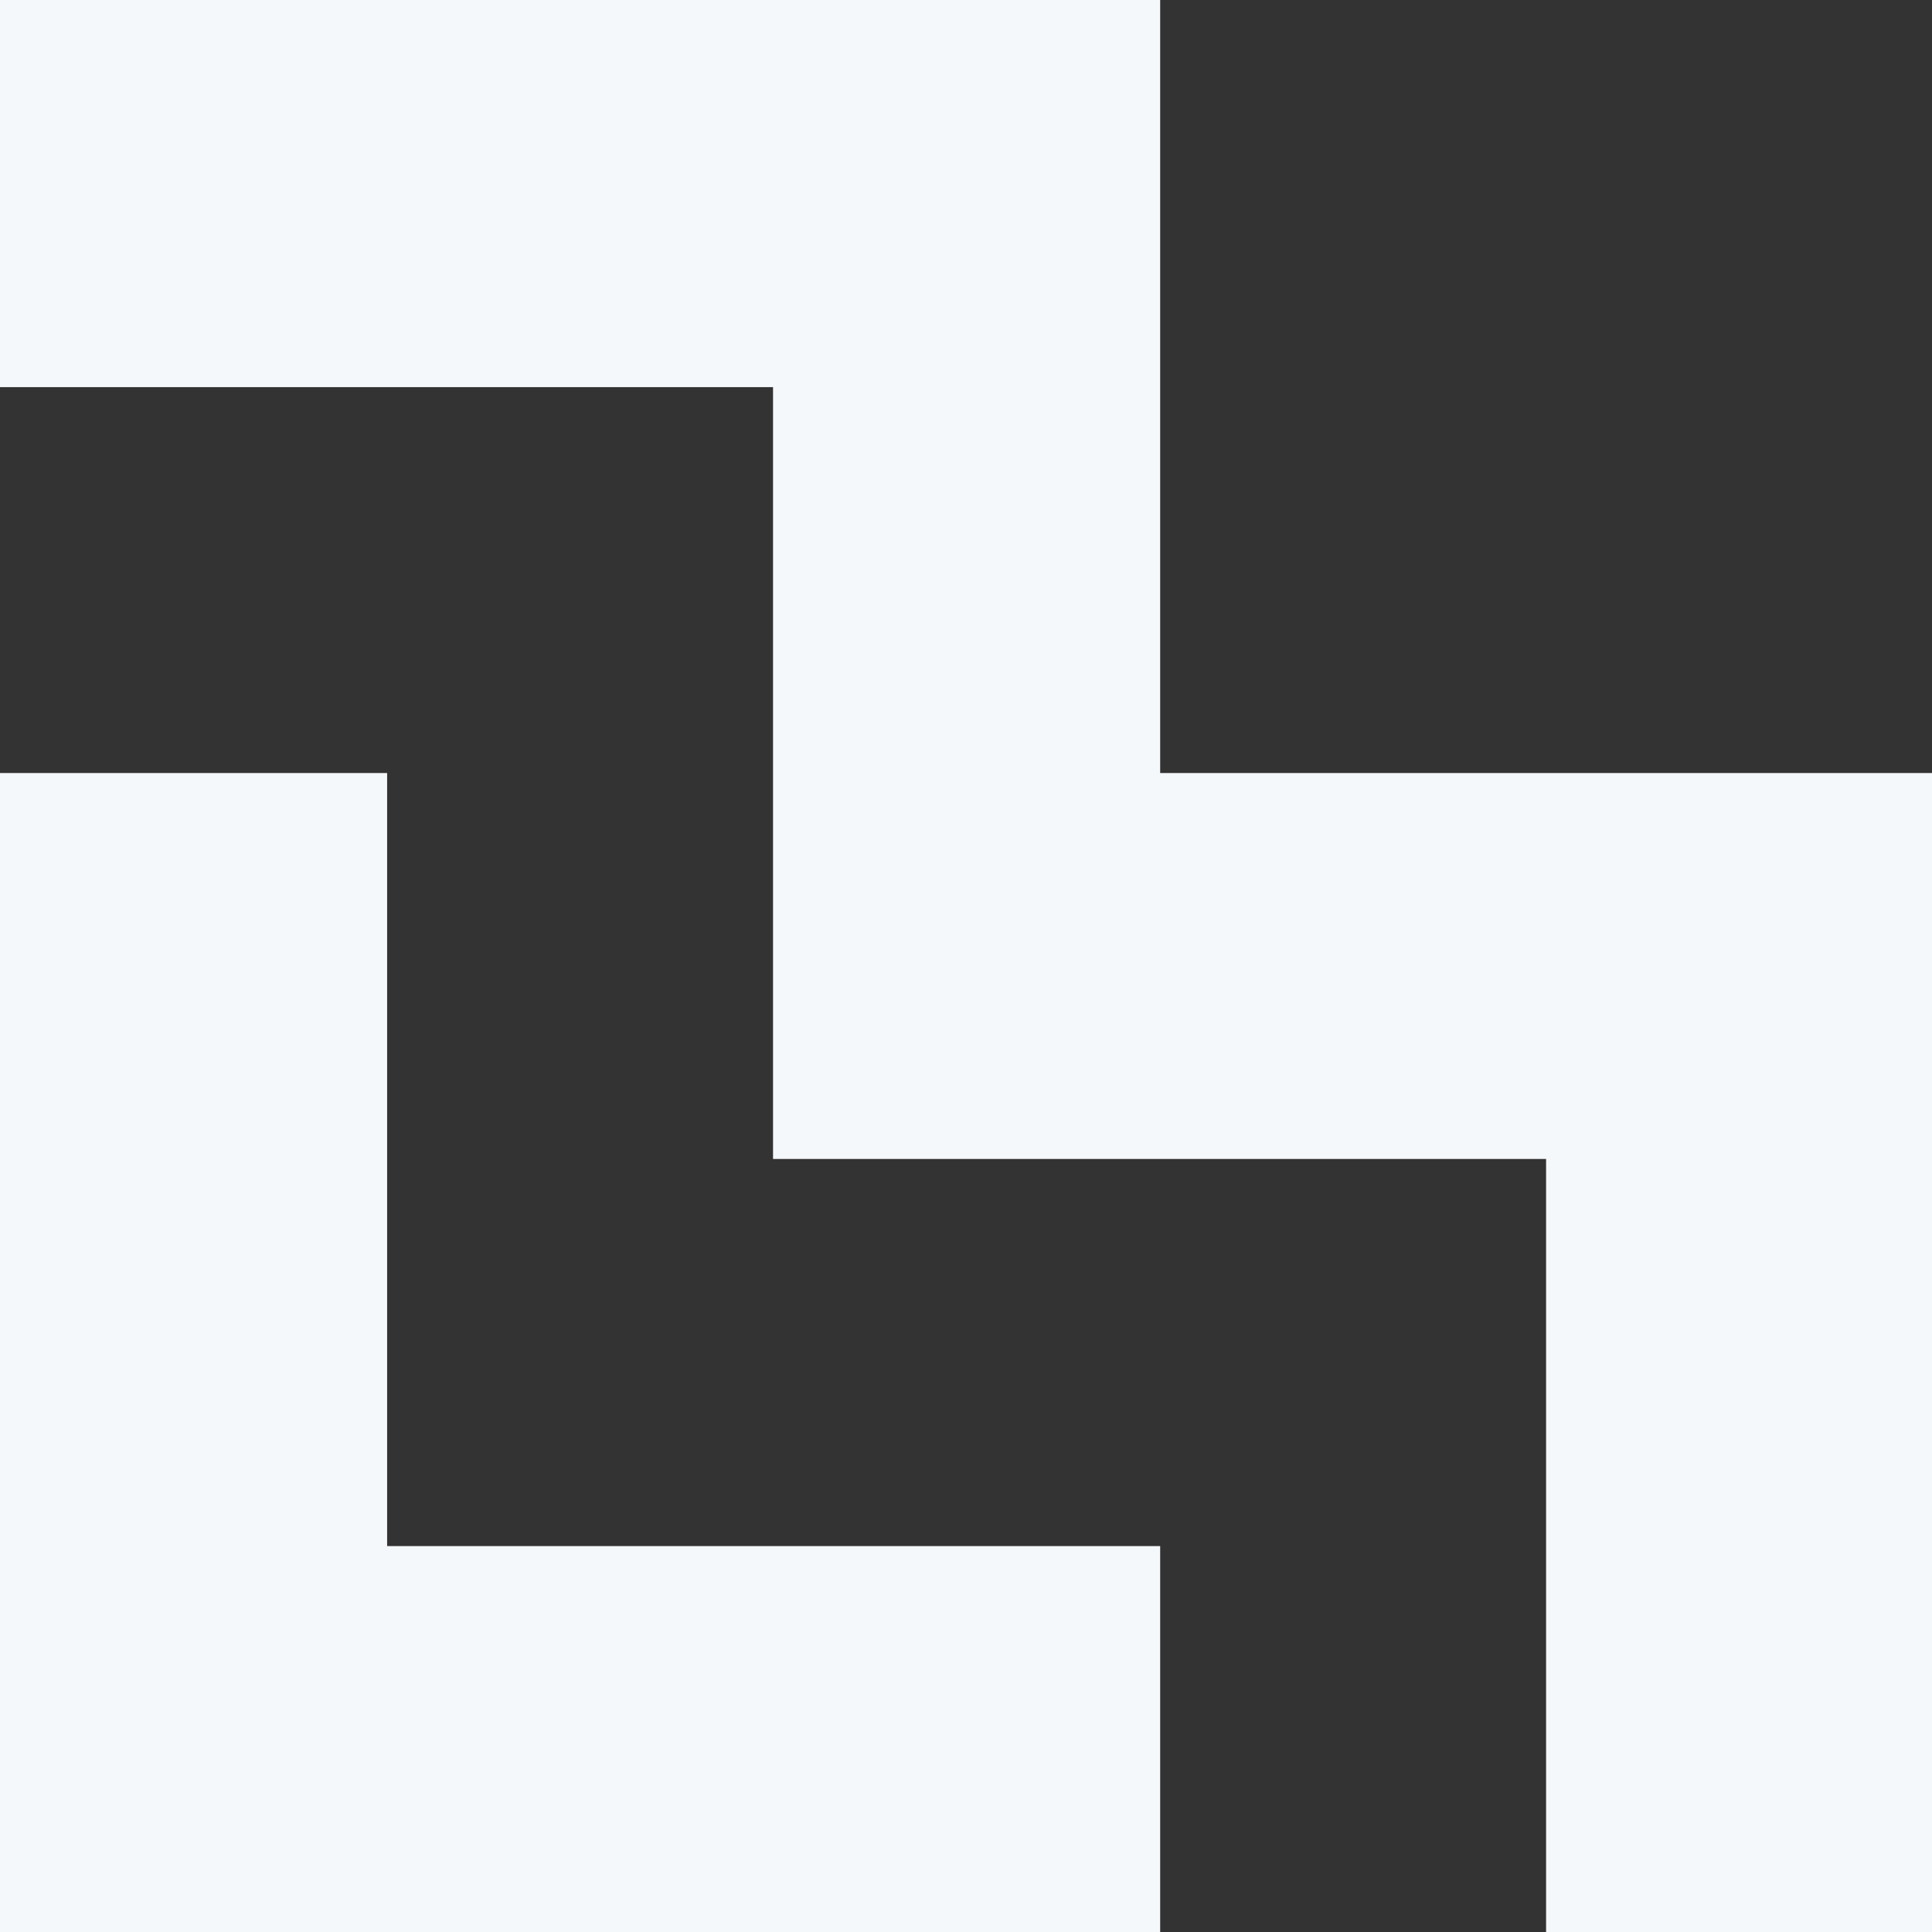 <?xml version="1.0" encoding="UTF-8"?>
<!-- Generator: Adobe Illustrator 28.0.0, SVG Export Plug-In . SVG Version: 6.00 Build 0)  -->
<svg xmlns="http://www.w3.org/2000/svg" xmlns:xlink="http://www.w3.org/1999/xlink" version="1.1" id="katman_1" x="0px" y="0px" viewBox="0 0 159.2 159.2" style="enable-background:new 0 0 159.2 159.2;" xml:space="preserve">
<rect x="0" y="0" width="159.2" height="159.2" fill="#333333" stroke="none"/>
<style type="text/css">
	.st0{fill:#F5F8FA;}
	.st1{enable-background:new    ;}
</style>
<g>
	<g>
		<polygon class="st0" points="159.2,159.2 127.4,159.2 127.4,127.4 127.4,95.5 95.6,95.5 63.7,95.5 63.7,63.7 63.7,31.9 31.9,31.9     0,31.9 0,0 31.9,0 63.7,0 95.6,0 95.6,31.9 95.6,63.7 127.4,63.7 159.2,63.7 159.2,95.5 159.2,127.4   "></polygon>
	</g>
	<g>
		<polygon class="st0" points="95.6,159.2 63.7,159.2 0,159.2 0,127.4 0,95.6 0,63.7 31.9,63.7 31.9,95.6 31.9,127.4 95.6,127.4       "></polygon>
	</g>
</g>
</svg>
